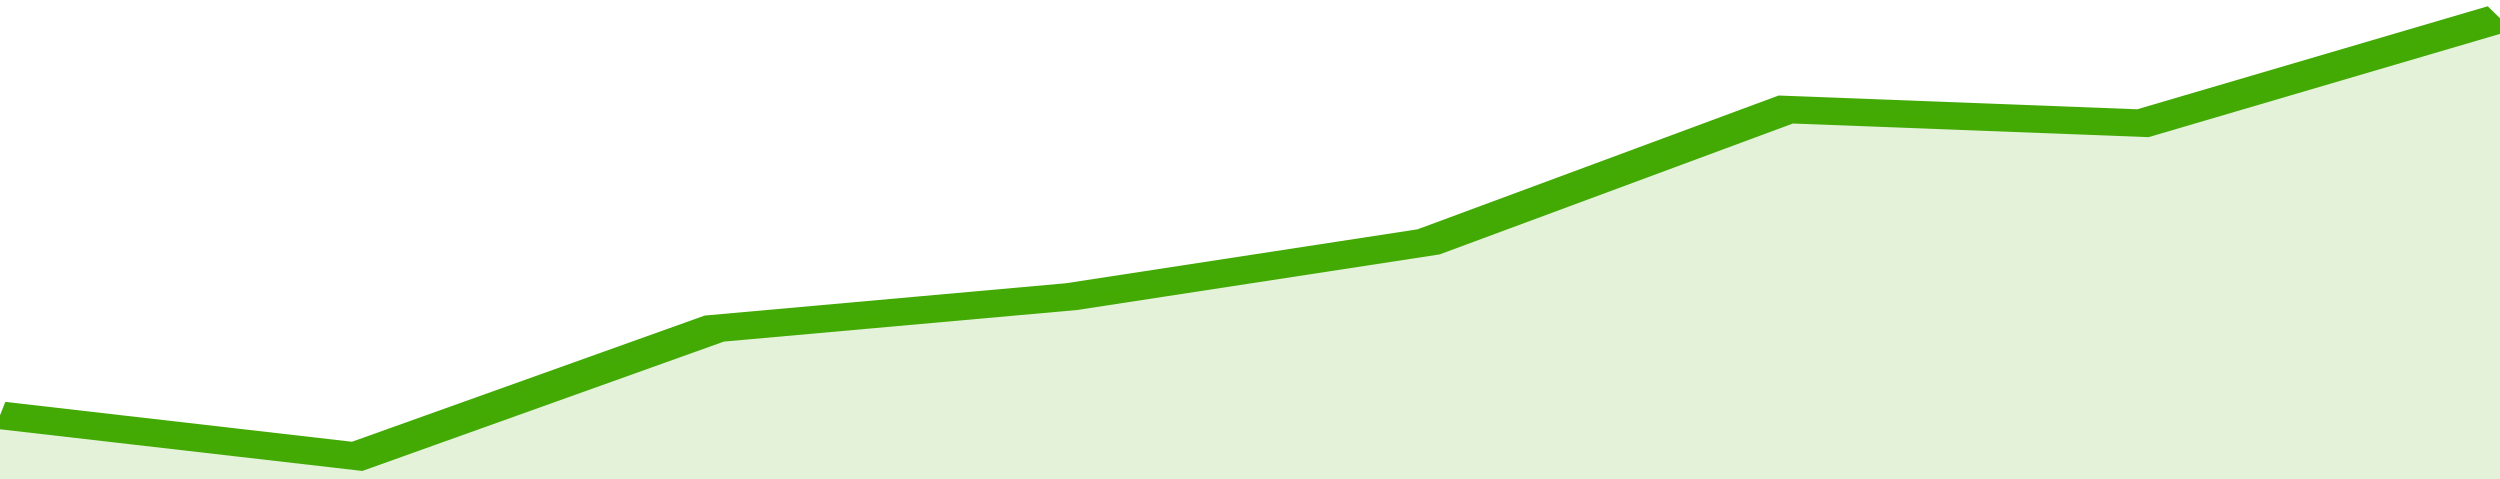 <svg xmlns="http://www.w3.org/2000/svg" viewBox="0 0 294 105" width="120" height="23" preserveAspectRatio="none">
				 <polyline fill="none" stroke="#43AA05" stroke-width="6" points="0, 91 42, 100 84, 72 126, 65 168, 53 210, 24 252, 27 294, 4 294, 4 "> </polyline>
				 <polygon fill="#43AA05" opacity="0.15" points="0, 105 0, 91 42, 100 84, 72 126, 65 168, 53 210, 24 252, 27 294, 4 294, 105 "></polygon>
			</svg>
